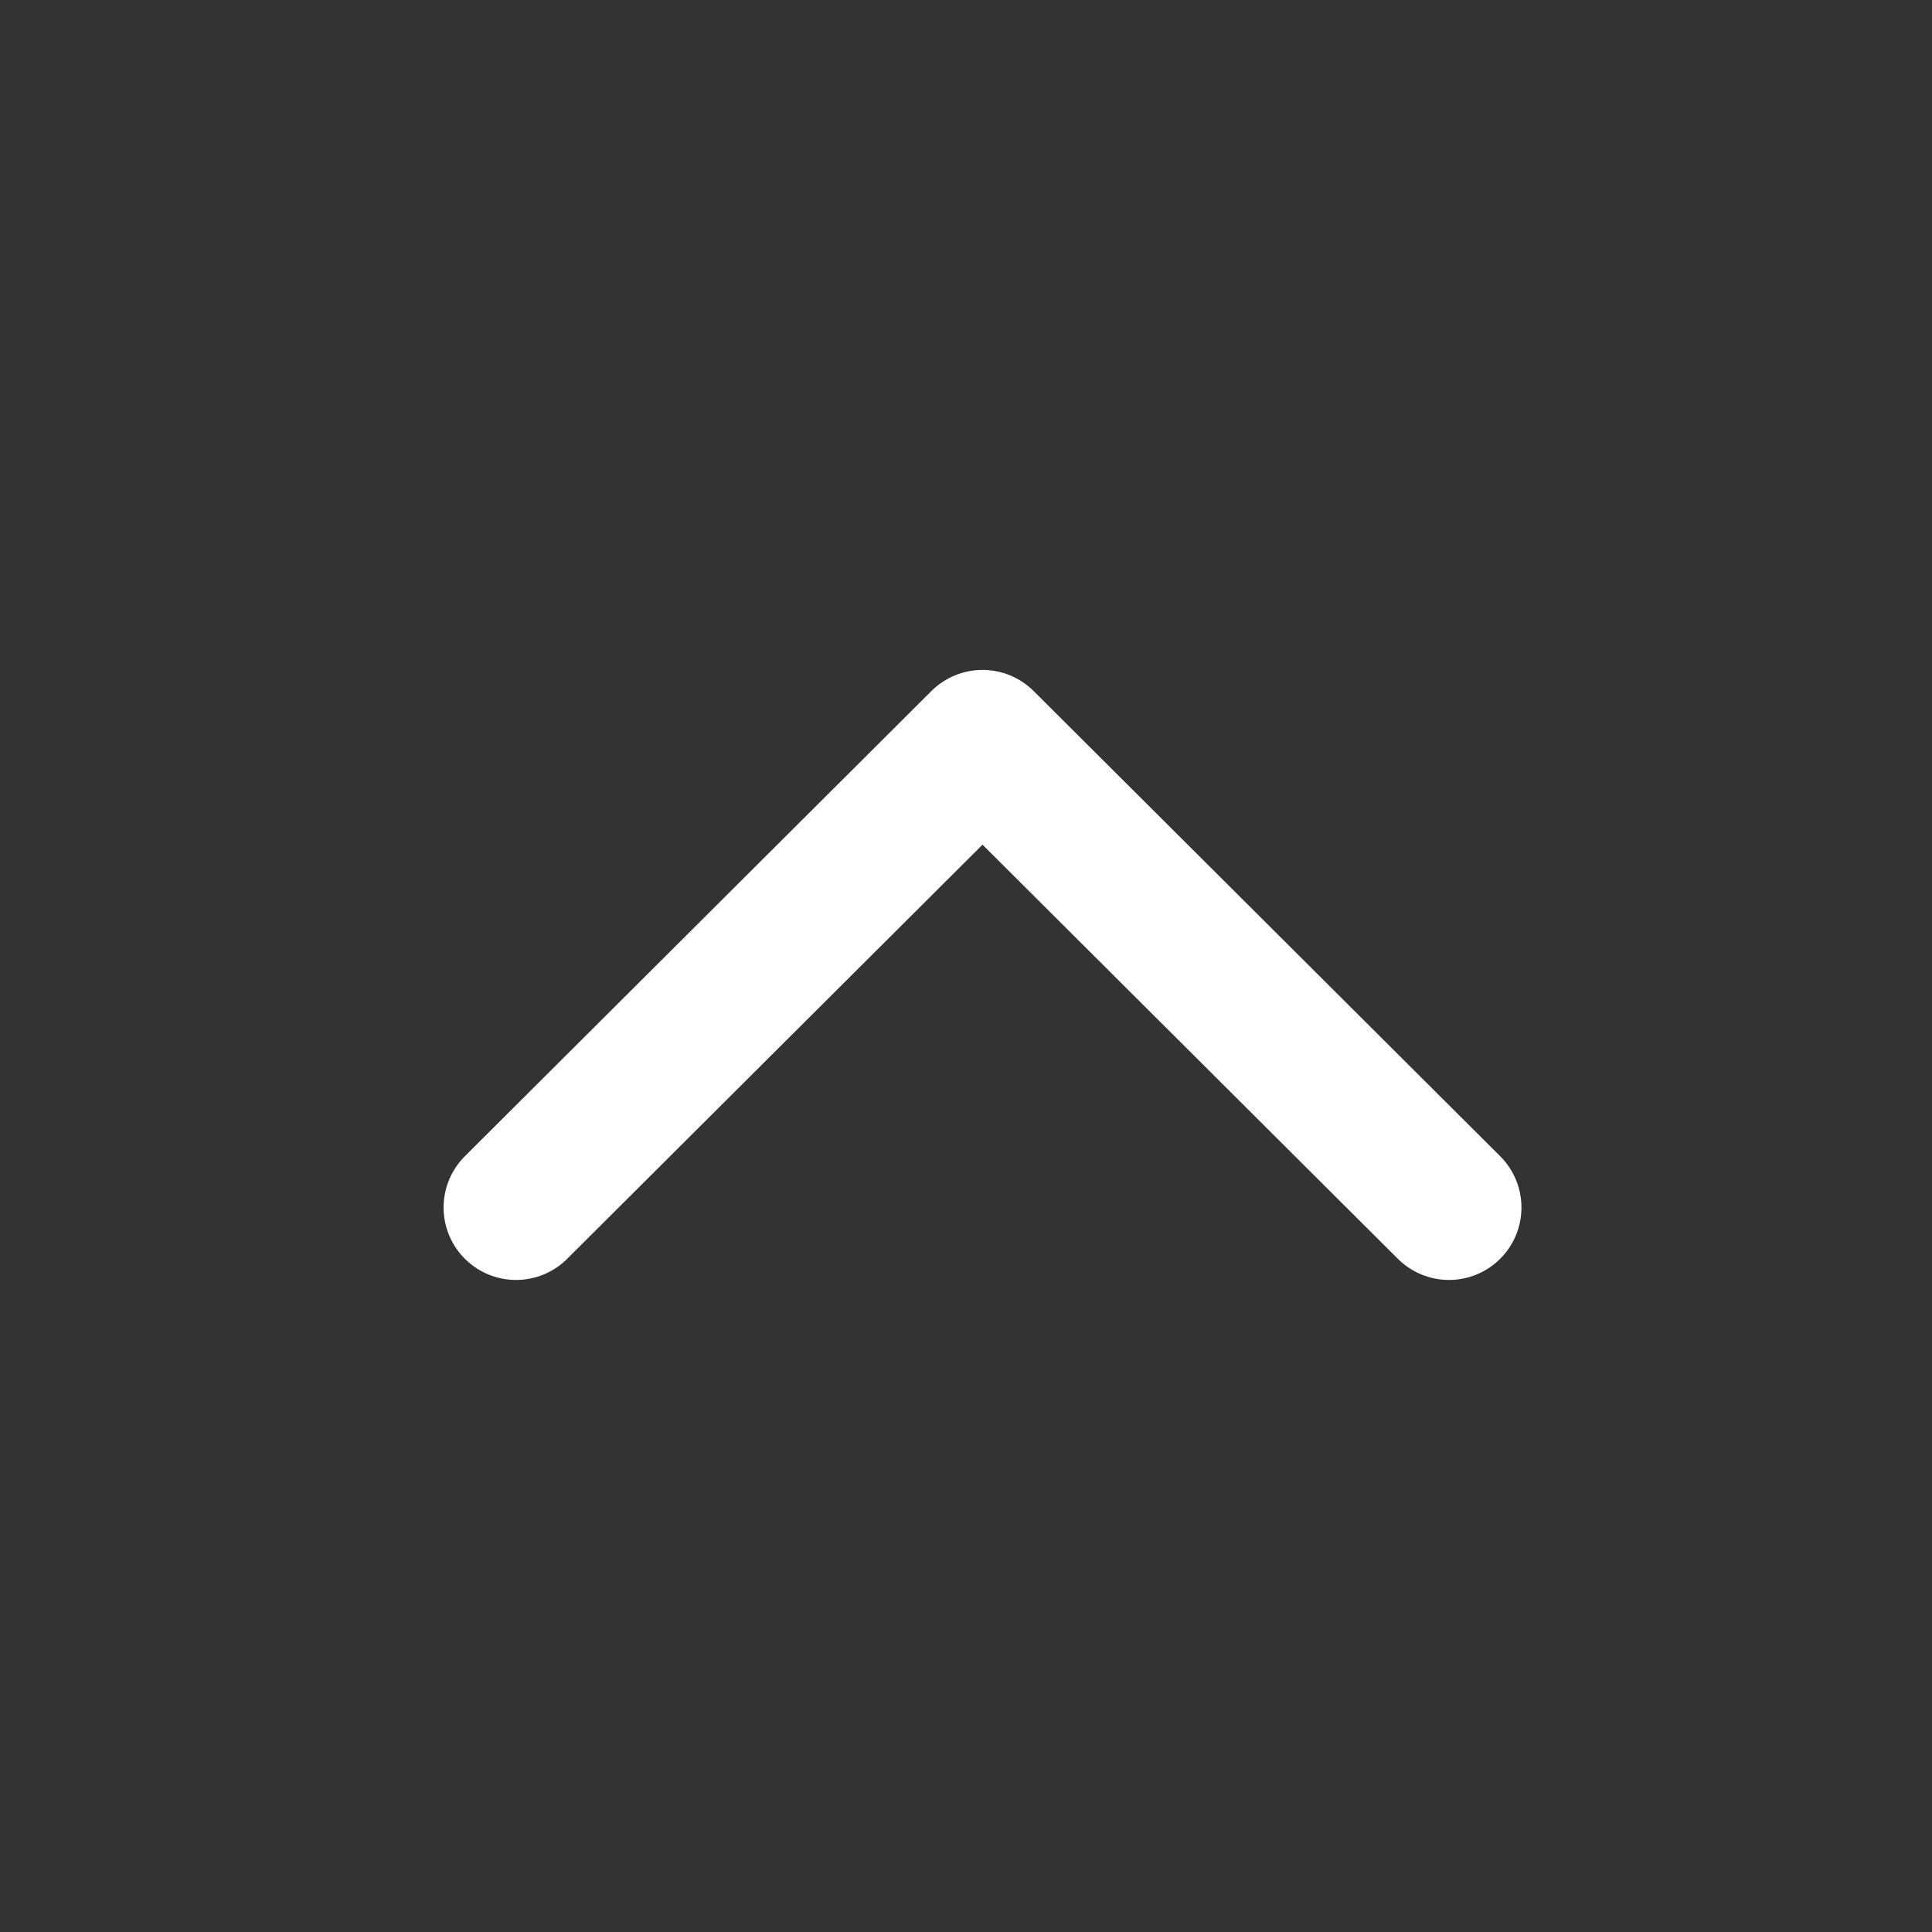 <svg width="20" height="20" viewBox="0 0 20 20" fill="none" xmlns="http://www.w3.org/2000/svg">
<rect x="0" y="0" width="20" height="20" fill="#333333" stroke="none"/>
<path d="M15 12.5L10.171 7.685L5.342 12.5" stroke="white" stroke-width="1.5" stroke-linecap="round" stroke-linejoin="round"/>
</svg>
